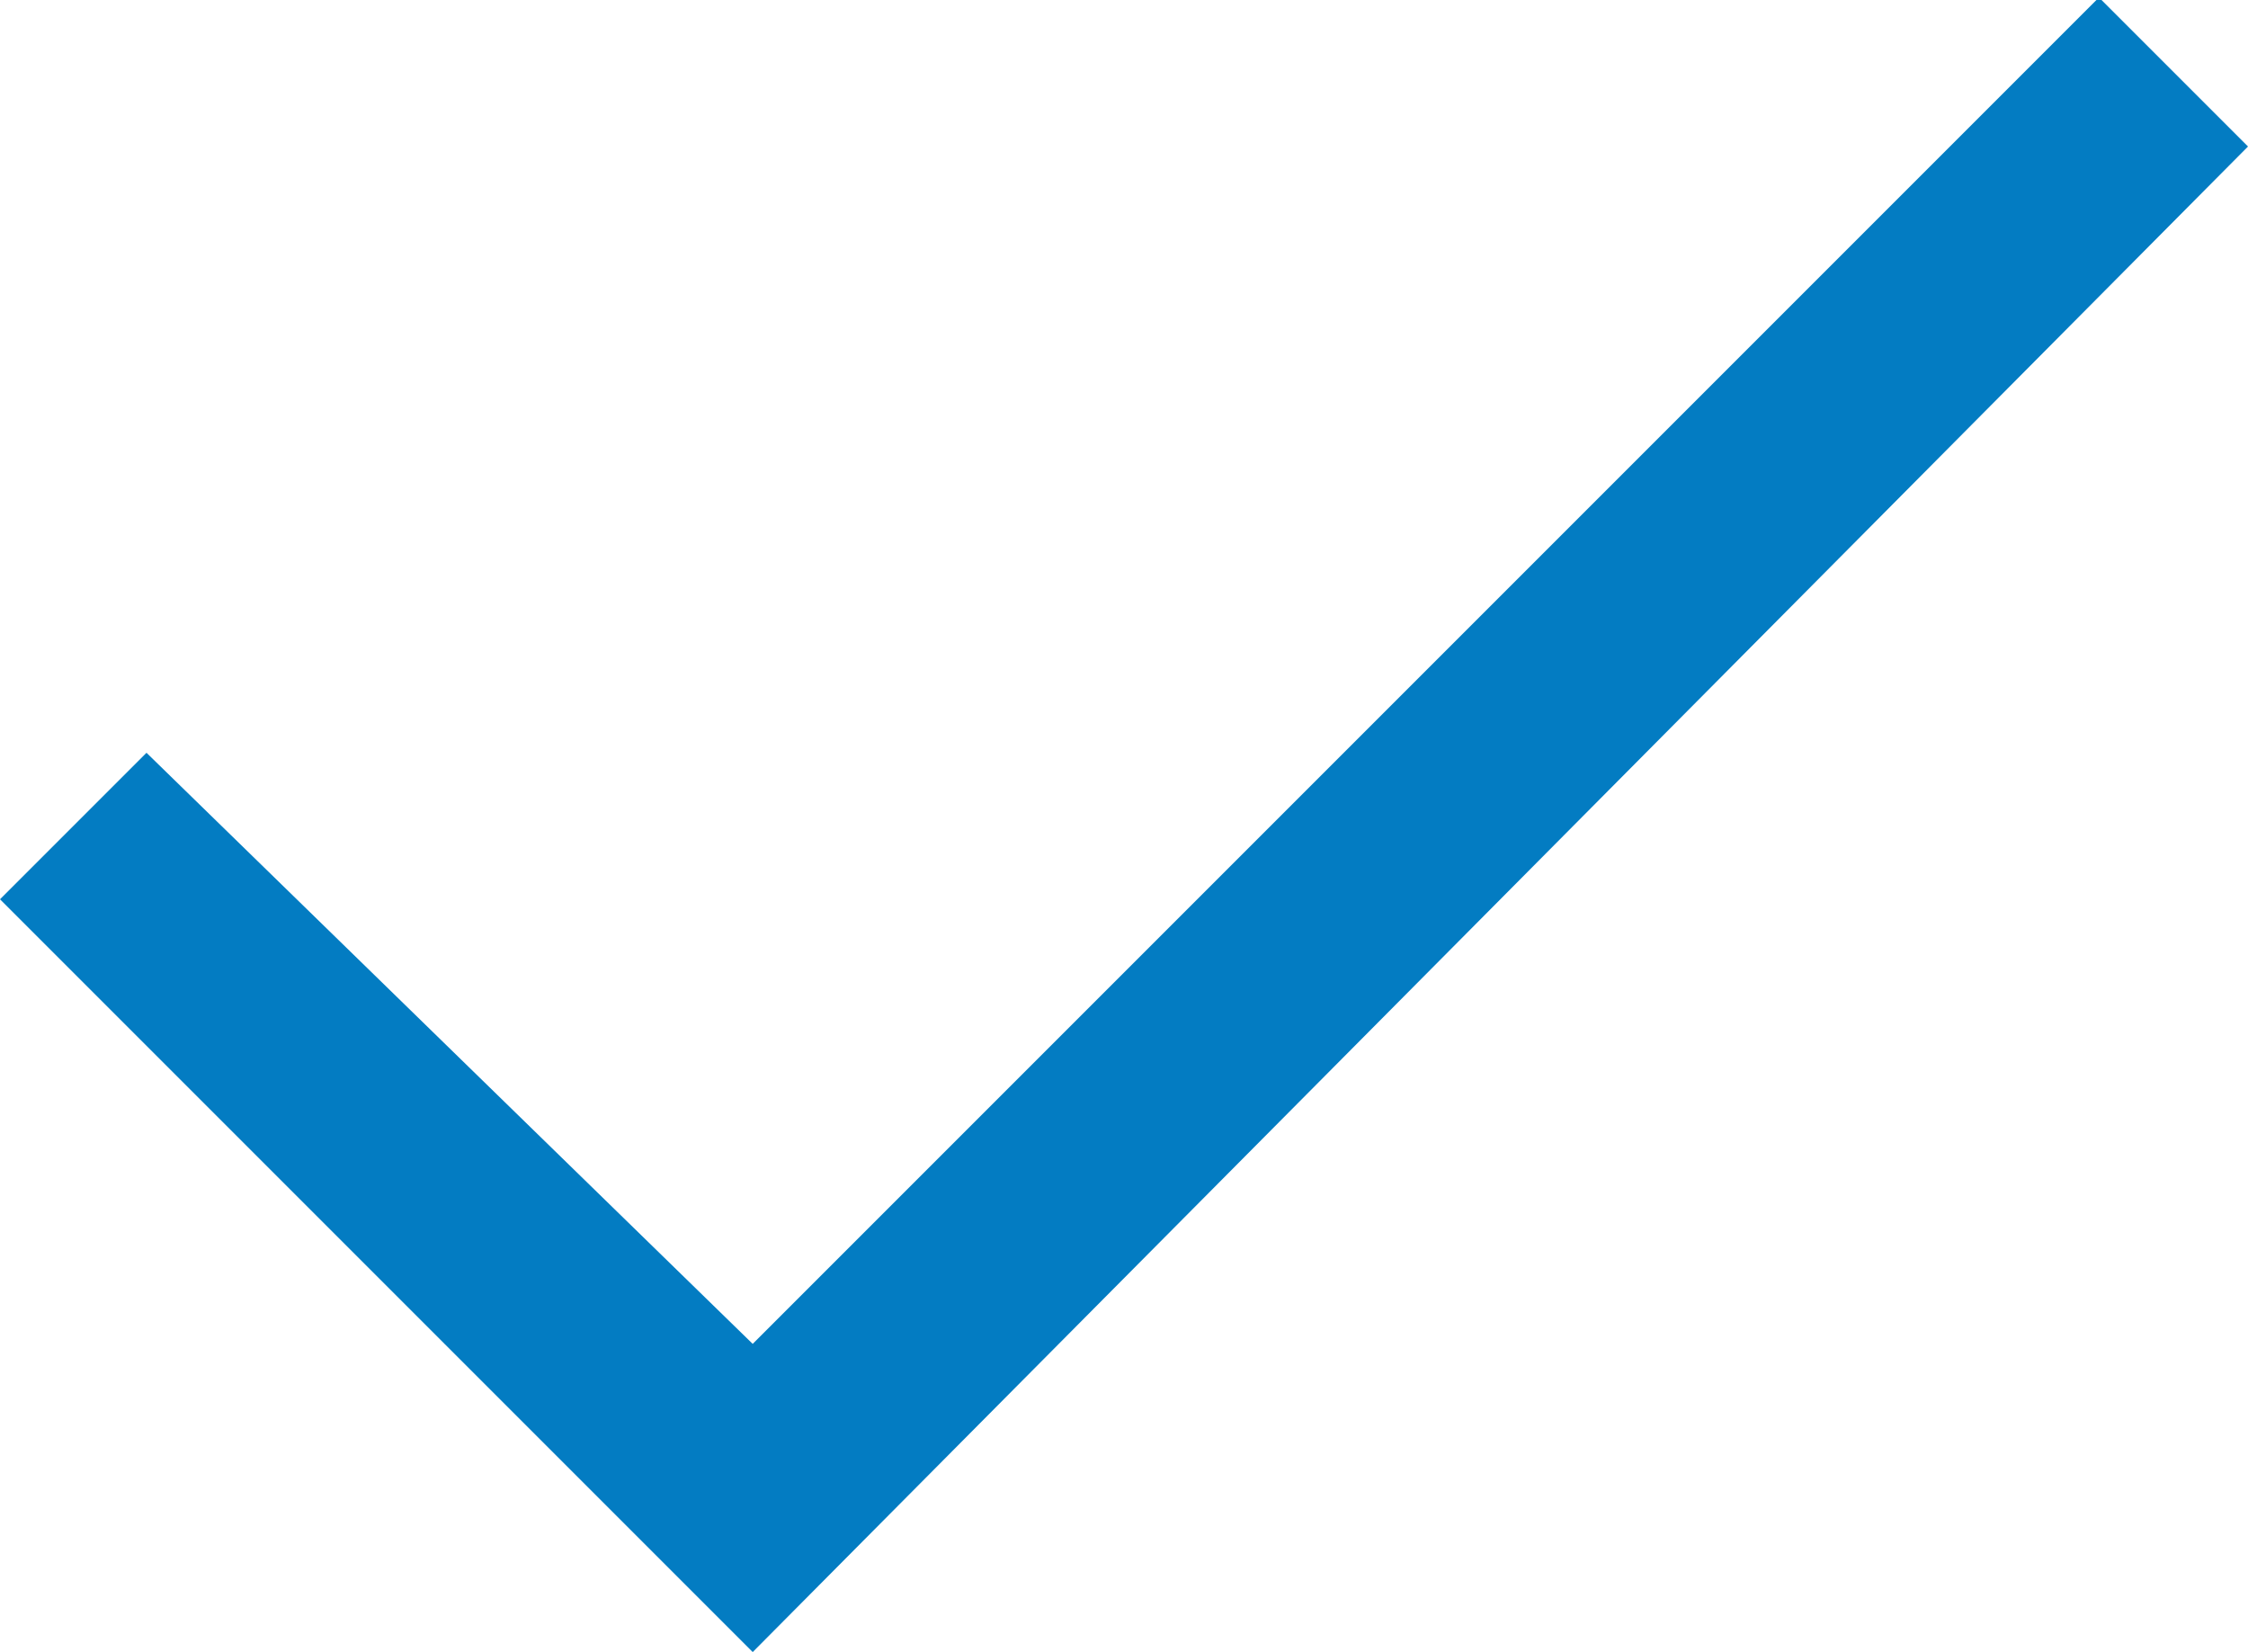 <?xml version="1.0" encoding="UTF-8"?>
<svg id="Ebene_1" data-name="Ebene 1" xmlns="http://www.w3.org/2000/svg" viewBox="0 0 4.45 3.27">
  <path d="M4.15,0L1.49,2.66.29,1.49l-.29.29,1.49,1.49L4.45.29l-.29-.29Z" style="fill: #037cc2; stroke-width: 0px;"/>
</svg>